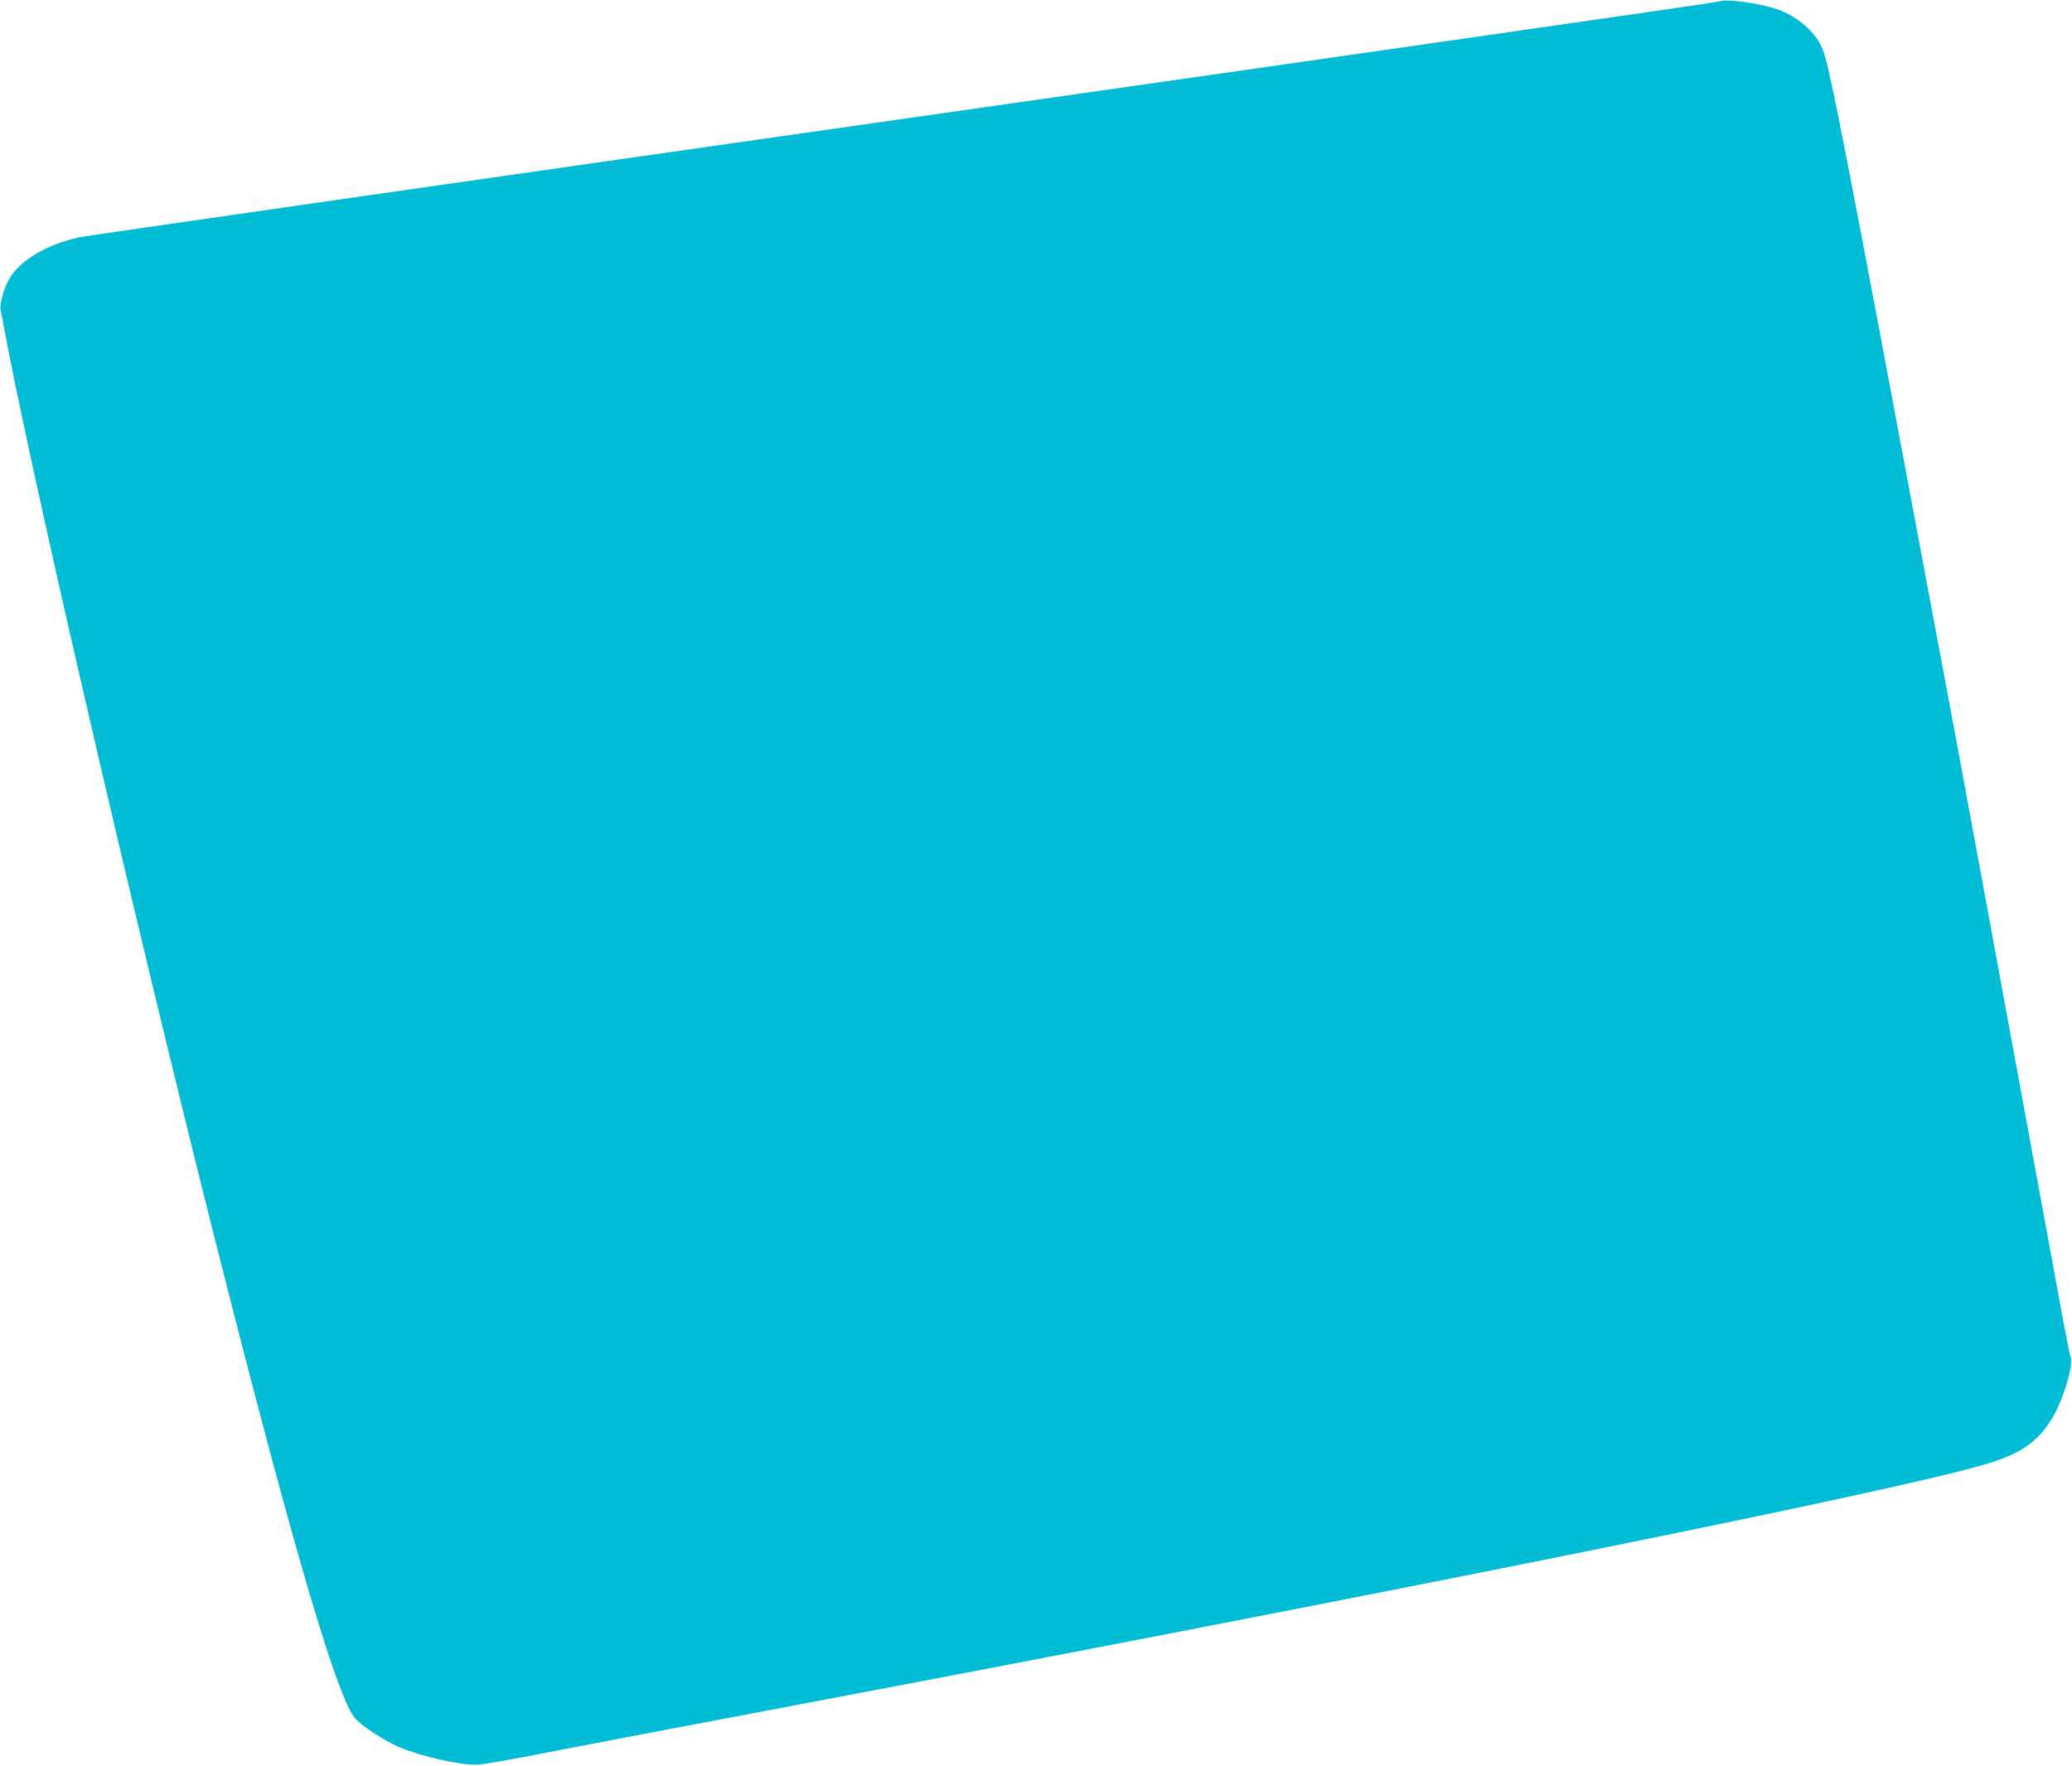 <?xml version="1.0" standalone="no"?>
<!DOCTYPE svg PUBLIC "-//W3C//DTD SVG 20010904//EN"
 "http://www.w3.org/TR/2001/REC-SVG-20010904/DTD/svg10.dtd">
<svg version="1.0" xmlns="http://www.w3.org/2000/svg"
 width="1280pt" height="1091pt" viewBox="0 0 1280 1091"
 preserveAspectRatio="xMidYMid meet">
<g transform="translate(0,1091) scale(0.1,-0.1)"
fill="#00bcd4" stroke="none">
<path d="M10610 10899 c-14 -5 -2279 -331 -5035 -724 -2756 -393 -5044 -722
-5085 -731 -202 -44 -366 -142 -434 -258 -32 -55 -60 -158 -52 -193 3 -15 20
-100 36 -188 199 -1034 899 -4037 1380 -5915 413 -1617 666 -2465 771 -2593
40 -49 182 -141 277 -182 137 -57 369 -110 477 -108 28 0 203 30 390 67 187
37 779 149 1315 251 4021 760 6985 1358 7589 1531 234 67 336 133 431 279 70
108 142 341 121 393 -6 15 -38 178 -71 362 -56 305 -151 823 -415 2255 -52
281 -121 659 -155 840 -33 182 -92 497 -130 700 -645 3448 -720 3832 -765
3932 -45 99 -152 192 -271 234 -120 42 -323 68 -374 48z"/>
</g>
</svg>
